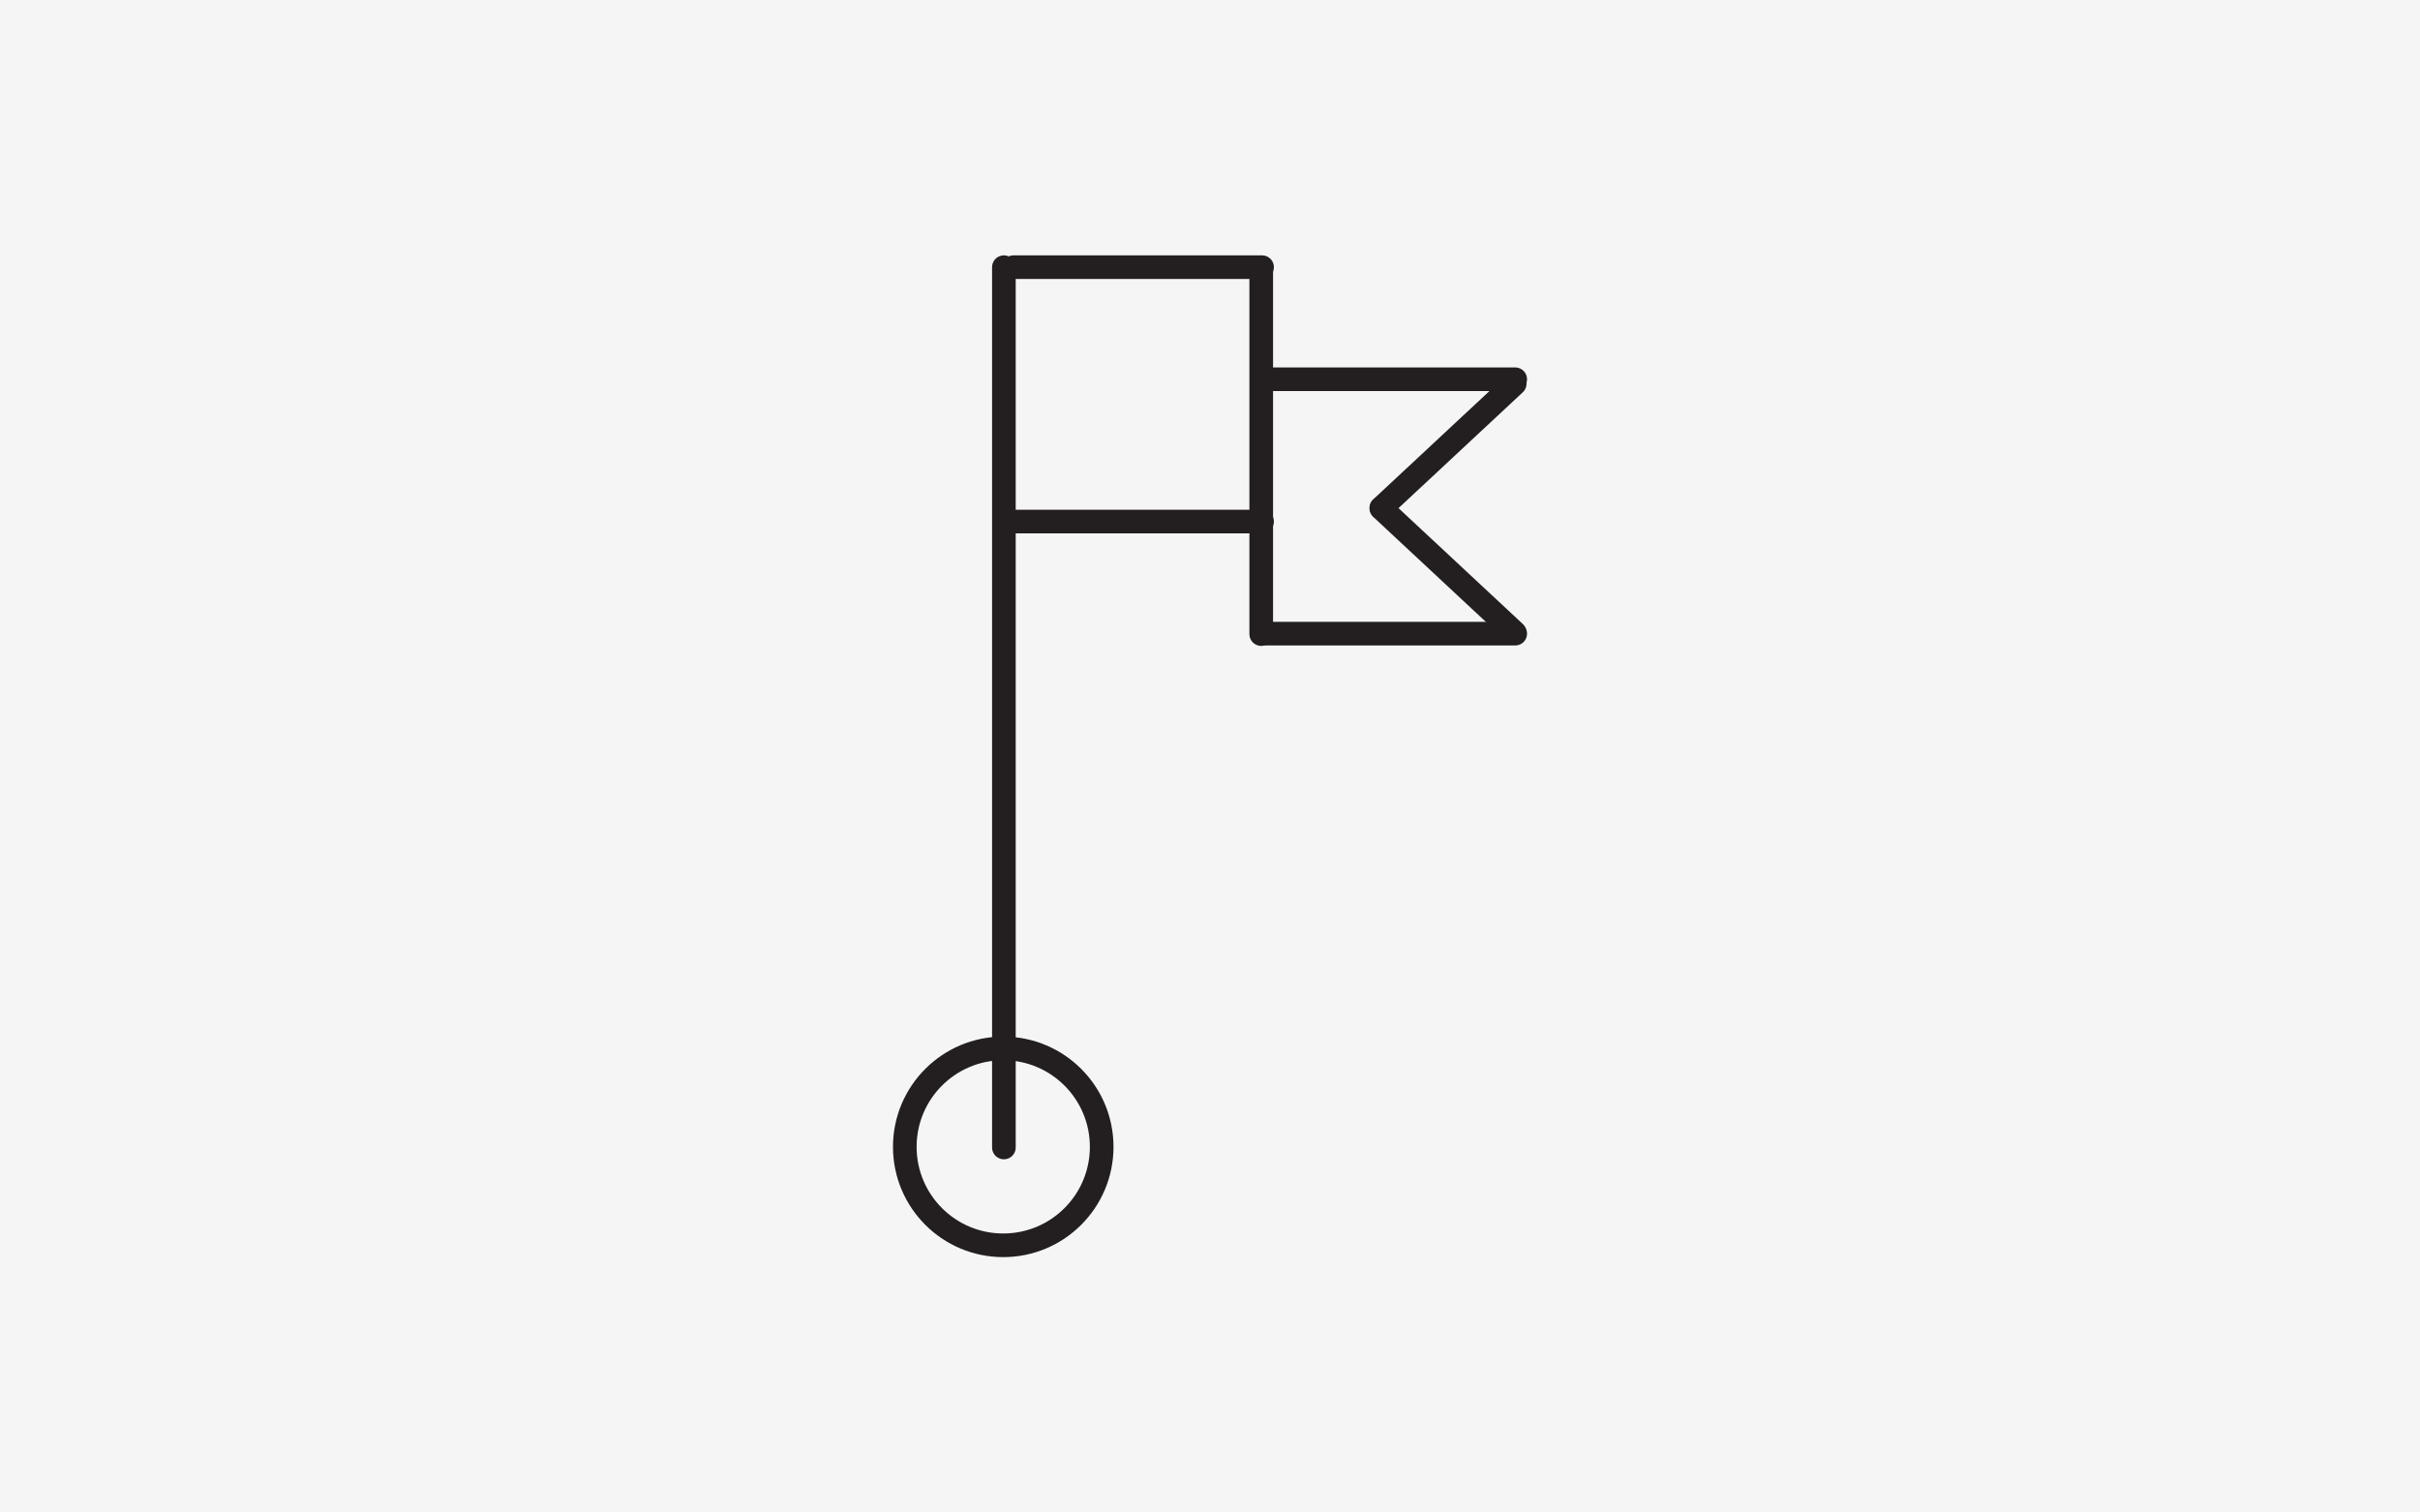<?xml version="1.0" encoding="utf-8"?>
<!-- Generator: Adobe Illustrator 27.9.0, SVG Export Plug-In . SVG Version: 6.00 Build 0)  -->
<svg version="1.1" xmlns="http://www.w3.org/2000/svg" xmlns:xlink="http://www.w3.org/1999/xlink" x="0px" y="0px"
	 viewBox="0 0 3072 1920" style="enable-background:new 0 0 3072 1920;" xml:space="preserve">
<style type="text/css">
	.st0{fill:#F5F5F5;}
	.st1{fill:none;stroke:#231F20;stroke-width:10;stroke-linecap:round;stroke-linejoin:round;stroke-miterlimit:10;}
	.st2{fill:none;stroke:#231F20;stroke-width:30;stroke-linecap:round;stroke-linejoin:round;stroke-miterlimit:10;}
	.st3{fill:none;stroke:#231F20;stroke-width:10;stroke-linejoin:round;stroke-miterlimit:10;}
	.st4{fill:none;stroke:#231F20;stroke-width:30;stroke-linejoin:round;stroke-miterlimit:10;}
	.st5{fill:none;stroke:#000000;stroke-width:10;stroke-miterlimit:10;}
	.st6{fill:none;stroke:#000000;stroke-width:30;stroke-miterlimit:10;}
	.st7{fill:none;stroke:#231F20;stroke-width:10;stroke-linecap:round;stroke-linejoin:round;}
	.st8{fill:none;stroke:#231F20;stroke-width:30;stroke-linecap:round;stroke-linejoin:round;}
	.st9{fill:none;stroke:#000000;stroke-width:10;stroke-linejoin:round;stroke-miterlimit:10;}
	.st10{fill:none;stroke:#000000;stroke-width:30;stroke-linejoin:round;stroke-miterlimit:10;}
	.st11{fill:#2D292A;}
	.st12{fill:#231F20;stroke:#F5F5F5;stroke-width:7;stroke-miterlimit:10;}
	.st13{fill:#231F20;}
	.st14{fill:#231F20;stroke:#FFFFFF;stroke-width:5;stroke-miterlimit:10;}
	.st15{fill:none;stroke:#010101;stroke-width:30;stroke-linecap:round;stroke-linejoin:round;}
	.st16{fill:#010101;}
</style>
<g id="Label">
</g>
<g id="_x34_8x48_Icons">
</g>
<g id="Large_Preview">
	<rect class="st0" width="3072" height="1920"/>
	<g>
		<path id="Pfad_1354_00000173159736310333639920000017720291967552329660_" class="st8" d="M1148.57,1455.86
			c0,69.02,55.95,124.97,124.97,124.97c69.02,0,124.97-55.95,124.97-124.97c0-69.02-55.95-124.97-124.97-124.97c0,0,0,0,0,0
			C1204.52,1330.89,1148.57,1386.85,1148.57,1455.86z"/>
		<line class="st8" x1="1274.36" y1="1456.64" x2="1274.36" y2="339.16"/>
		<line class="st8" x1="1607.94" y1="481.45" x2="1923.43" y2="481.45"/>
		<line class="st8" x1="1286.61" y1="339.16" x2="1602.09" y2="339.16"/>
		<line class="st8" x1="1286.61" y1="662.1" x2="1602.09" y2="662.1"/>
		<line class="st8" x1="1601.02" y1="804.93" x2="1601.02" y2="339.69"/>
		<line class="st8" x1="1607.94" y1="804.38" x2="1923.43" y2="804.38"/>
		<line class="st8" x1="1753.71" y1="644.67" x2="1922.8" y2="487.04"/>
		<line class="st8" x1="1922.51" y1="802.78" x2="1753.42" y2="645.15"/>
	</g>
</g>
<g id="Ebene_4">
</g>
</svg>
